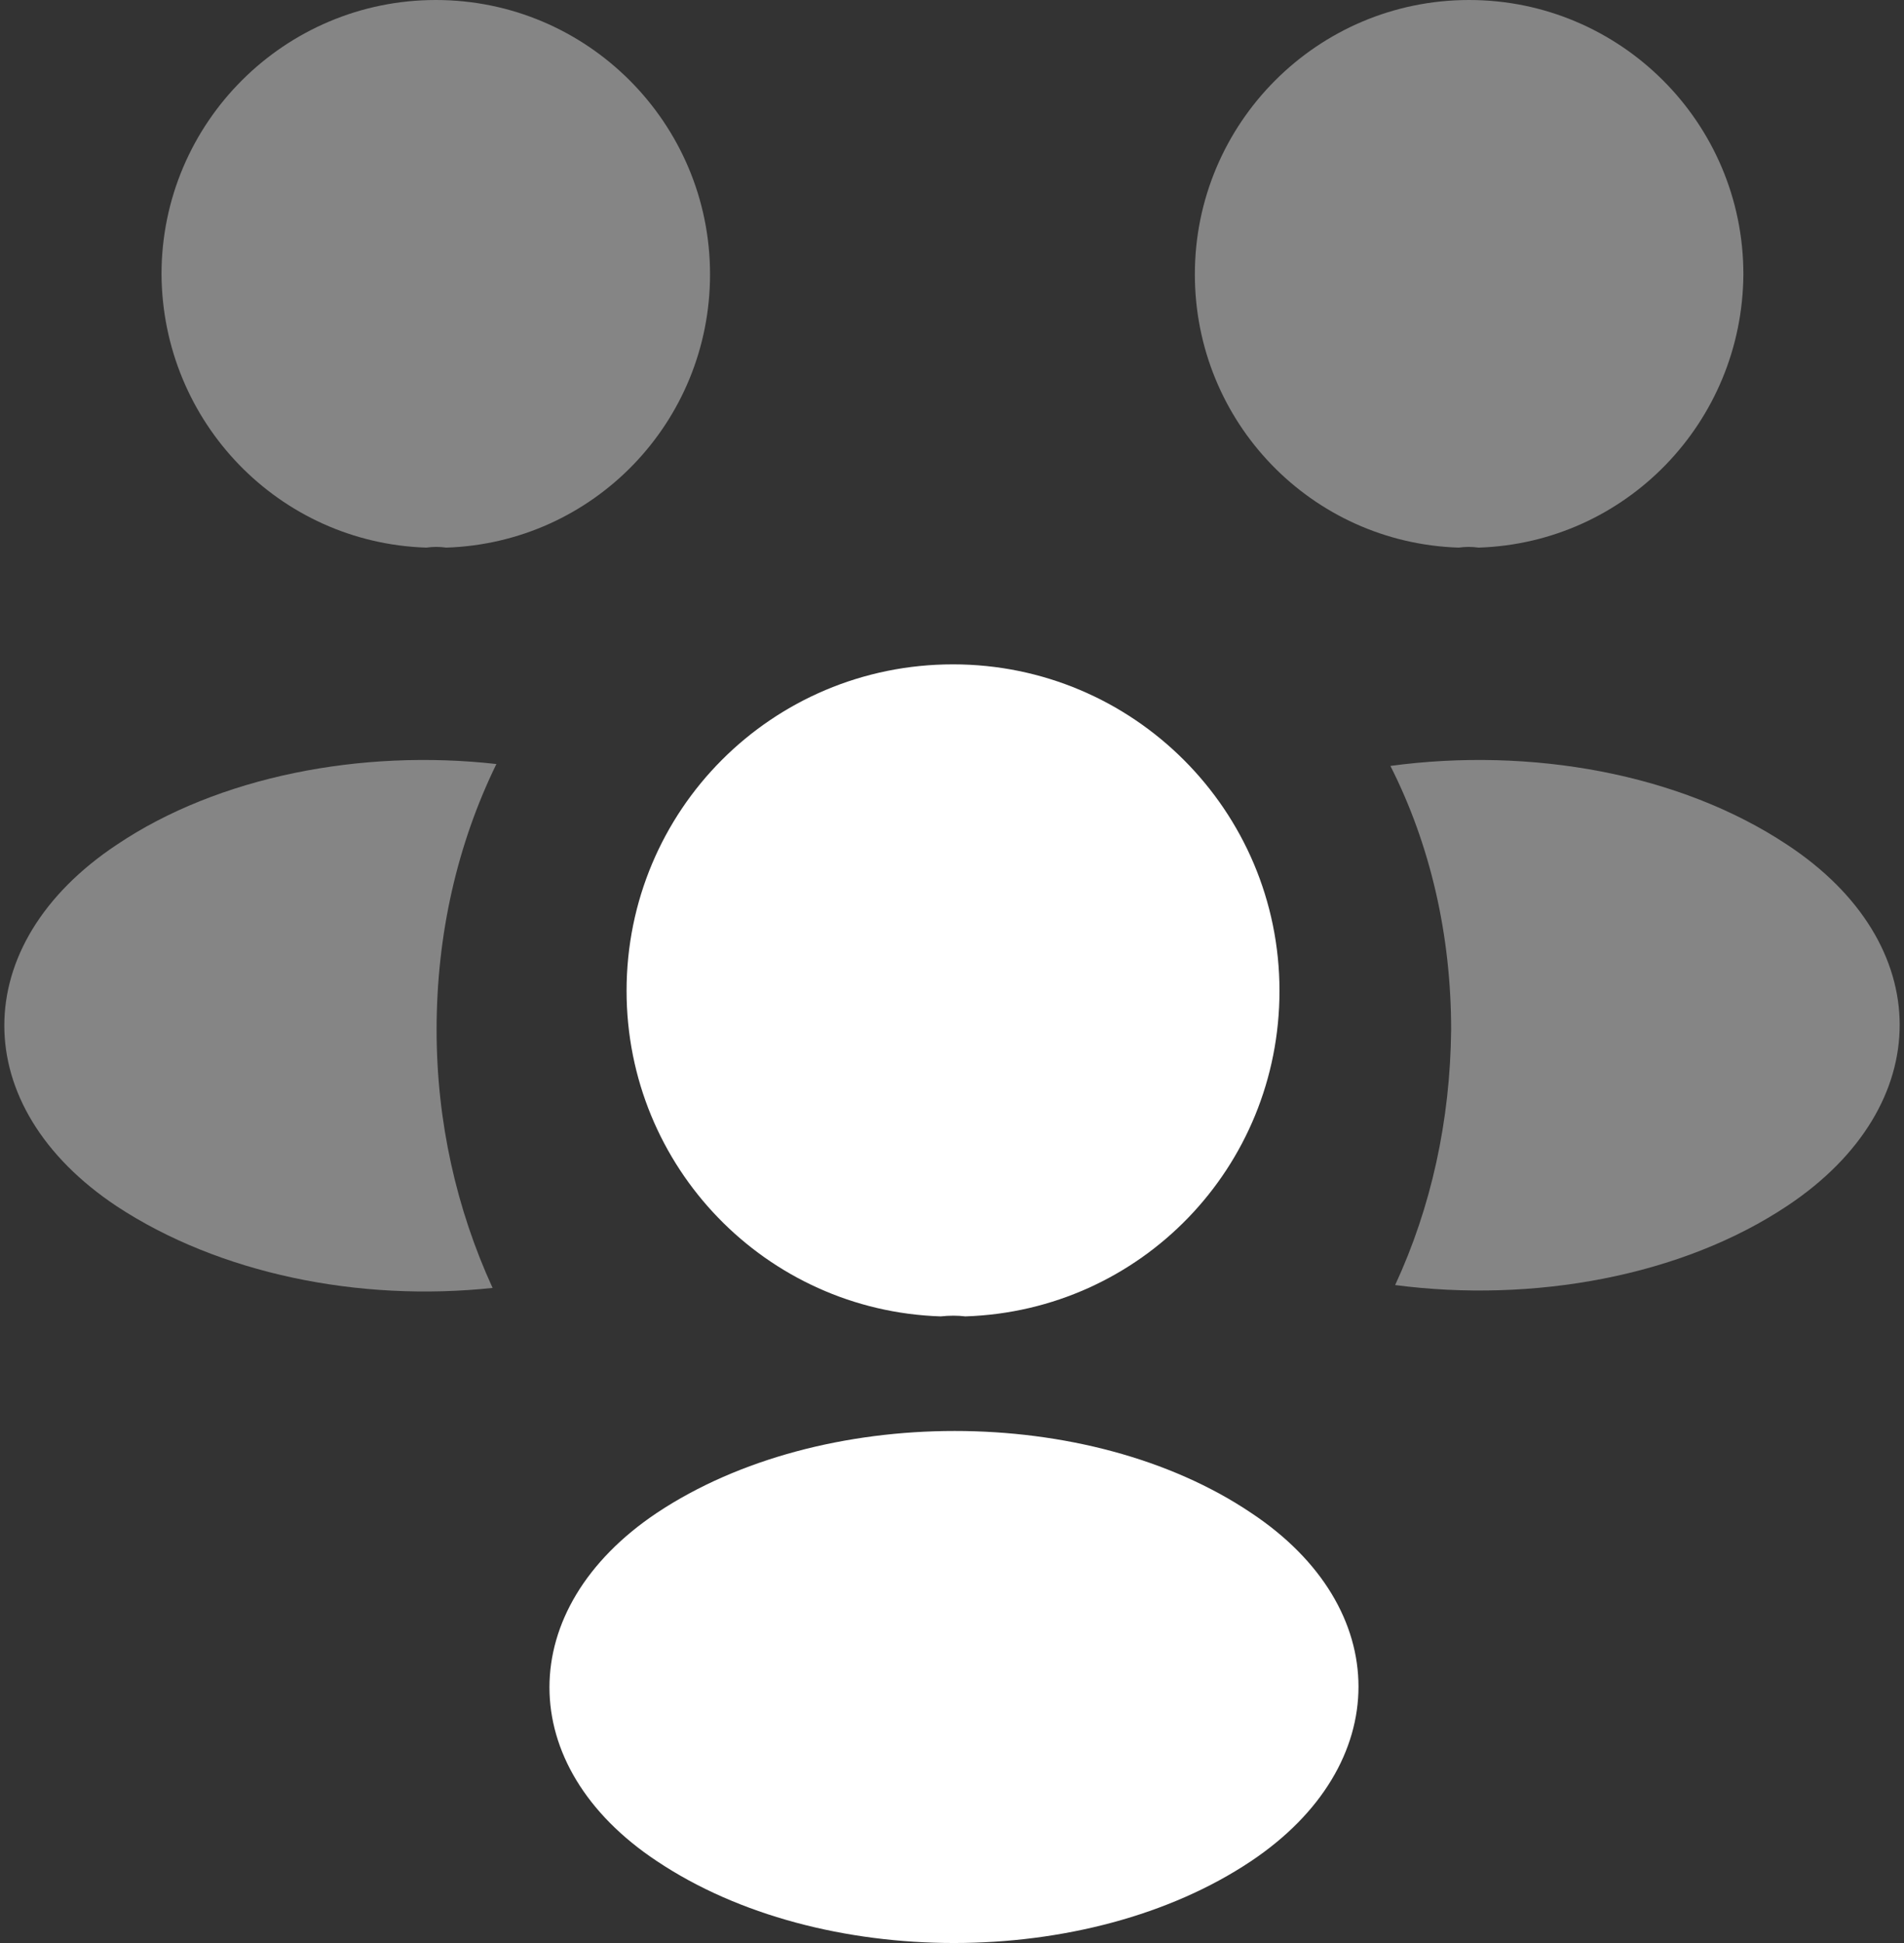 <svg width="98" height="100" viewBox="0 0 98 100" fill="none" xmlns="http://www.w3.org/2000/svg">
<rect x="0" y="0" width="98" height="100" fill="#333333" stroke="none"/>
<path opacity="0.4" d="M76.105 28.184C75.763 28.135 75.421 28.135 75.079 28.184C67.508 27.94 61.5 21.737 61.5 14.117C61.5 6.35 67.801 0 75.617 0C83.383 0 89.733 6.301 89.733 14.117C89.684 21.737 83.676 27.94 76.105 28.184Z" fill="white"/>
<path opacity="0.4" d="M92.032 62.034C86.561 65.698 78.892 67.066 71.809 66.137C73.665 62.132 74.642 57.687 74.691 52.998C74.691 48.113 73.617 43.473 71.565 39.419C78.794 38.442 86.463 39.809 91.983 43.473C99.701 48.553 99.701 56.905 92.032 62.034Z" fill="white"/>
<path opacity="0.4" d="M21.941 28.184C22.283 28.135 22.625 28.135 22.967 28.184C30.538 27.94 36.546 21.737 36.546 14.117C36.546 6.35 30.245 0 22.43 0C14.663 0 8.313 6.301 8.313 14.117C8.362 21.737 14.37 27.94 21.941 28.184Z" fill="white"/>
<path opacity="0.4" d="M22.472 52.999C22.472 57.737 23.498 62.231 25.354 66.285C18.467 67.018 11.287 65.552 6.011 62.084C-1.707 56.955 -1.707 48.602 6.011 43.474C11.238 39.957 18.613 38.54 25.55 39.322C23.547 43.425 22.472 48.065 22.472 52.999Z" fill="white"/>
<path d="M49.688 67.75C49.297 67.701 48.858 67.701 48.418 67.75C39.43 67.457 32.25 60.081 32.25 50.995C32.25 41.715 39.723 34.192 49.053 34.192C58.334 34.192 65.856 41.715 65.856 50.995C65.856 60.081 58.724 67.457 49.688 67.75Z" fill="white"/>
<path d="M33.813 77.86C26.437 82.794 26.437 90.902 33.813 95.787C42.214 101.404 55.989 101.404 64.391 95.787C71.766 90.854 71.766 82.745 64.391 77.86C56.038 72.243 42.263 72.243 33.813 77.86Z" fill="white"/>
</svg>
